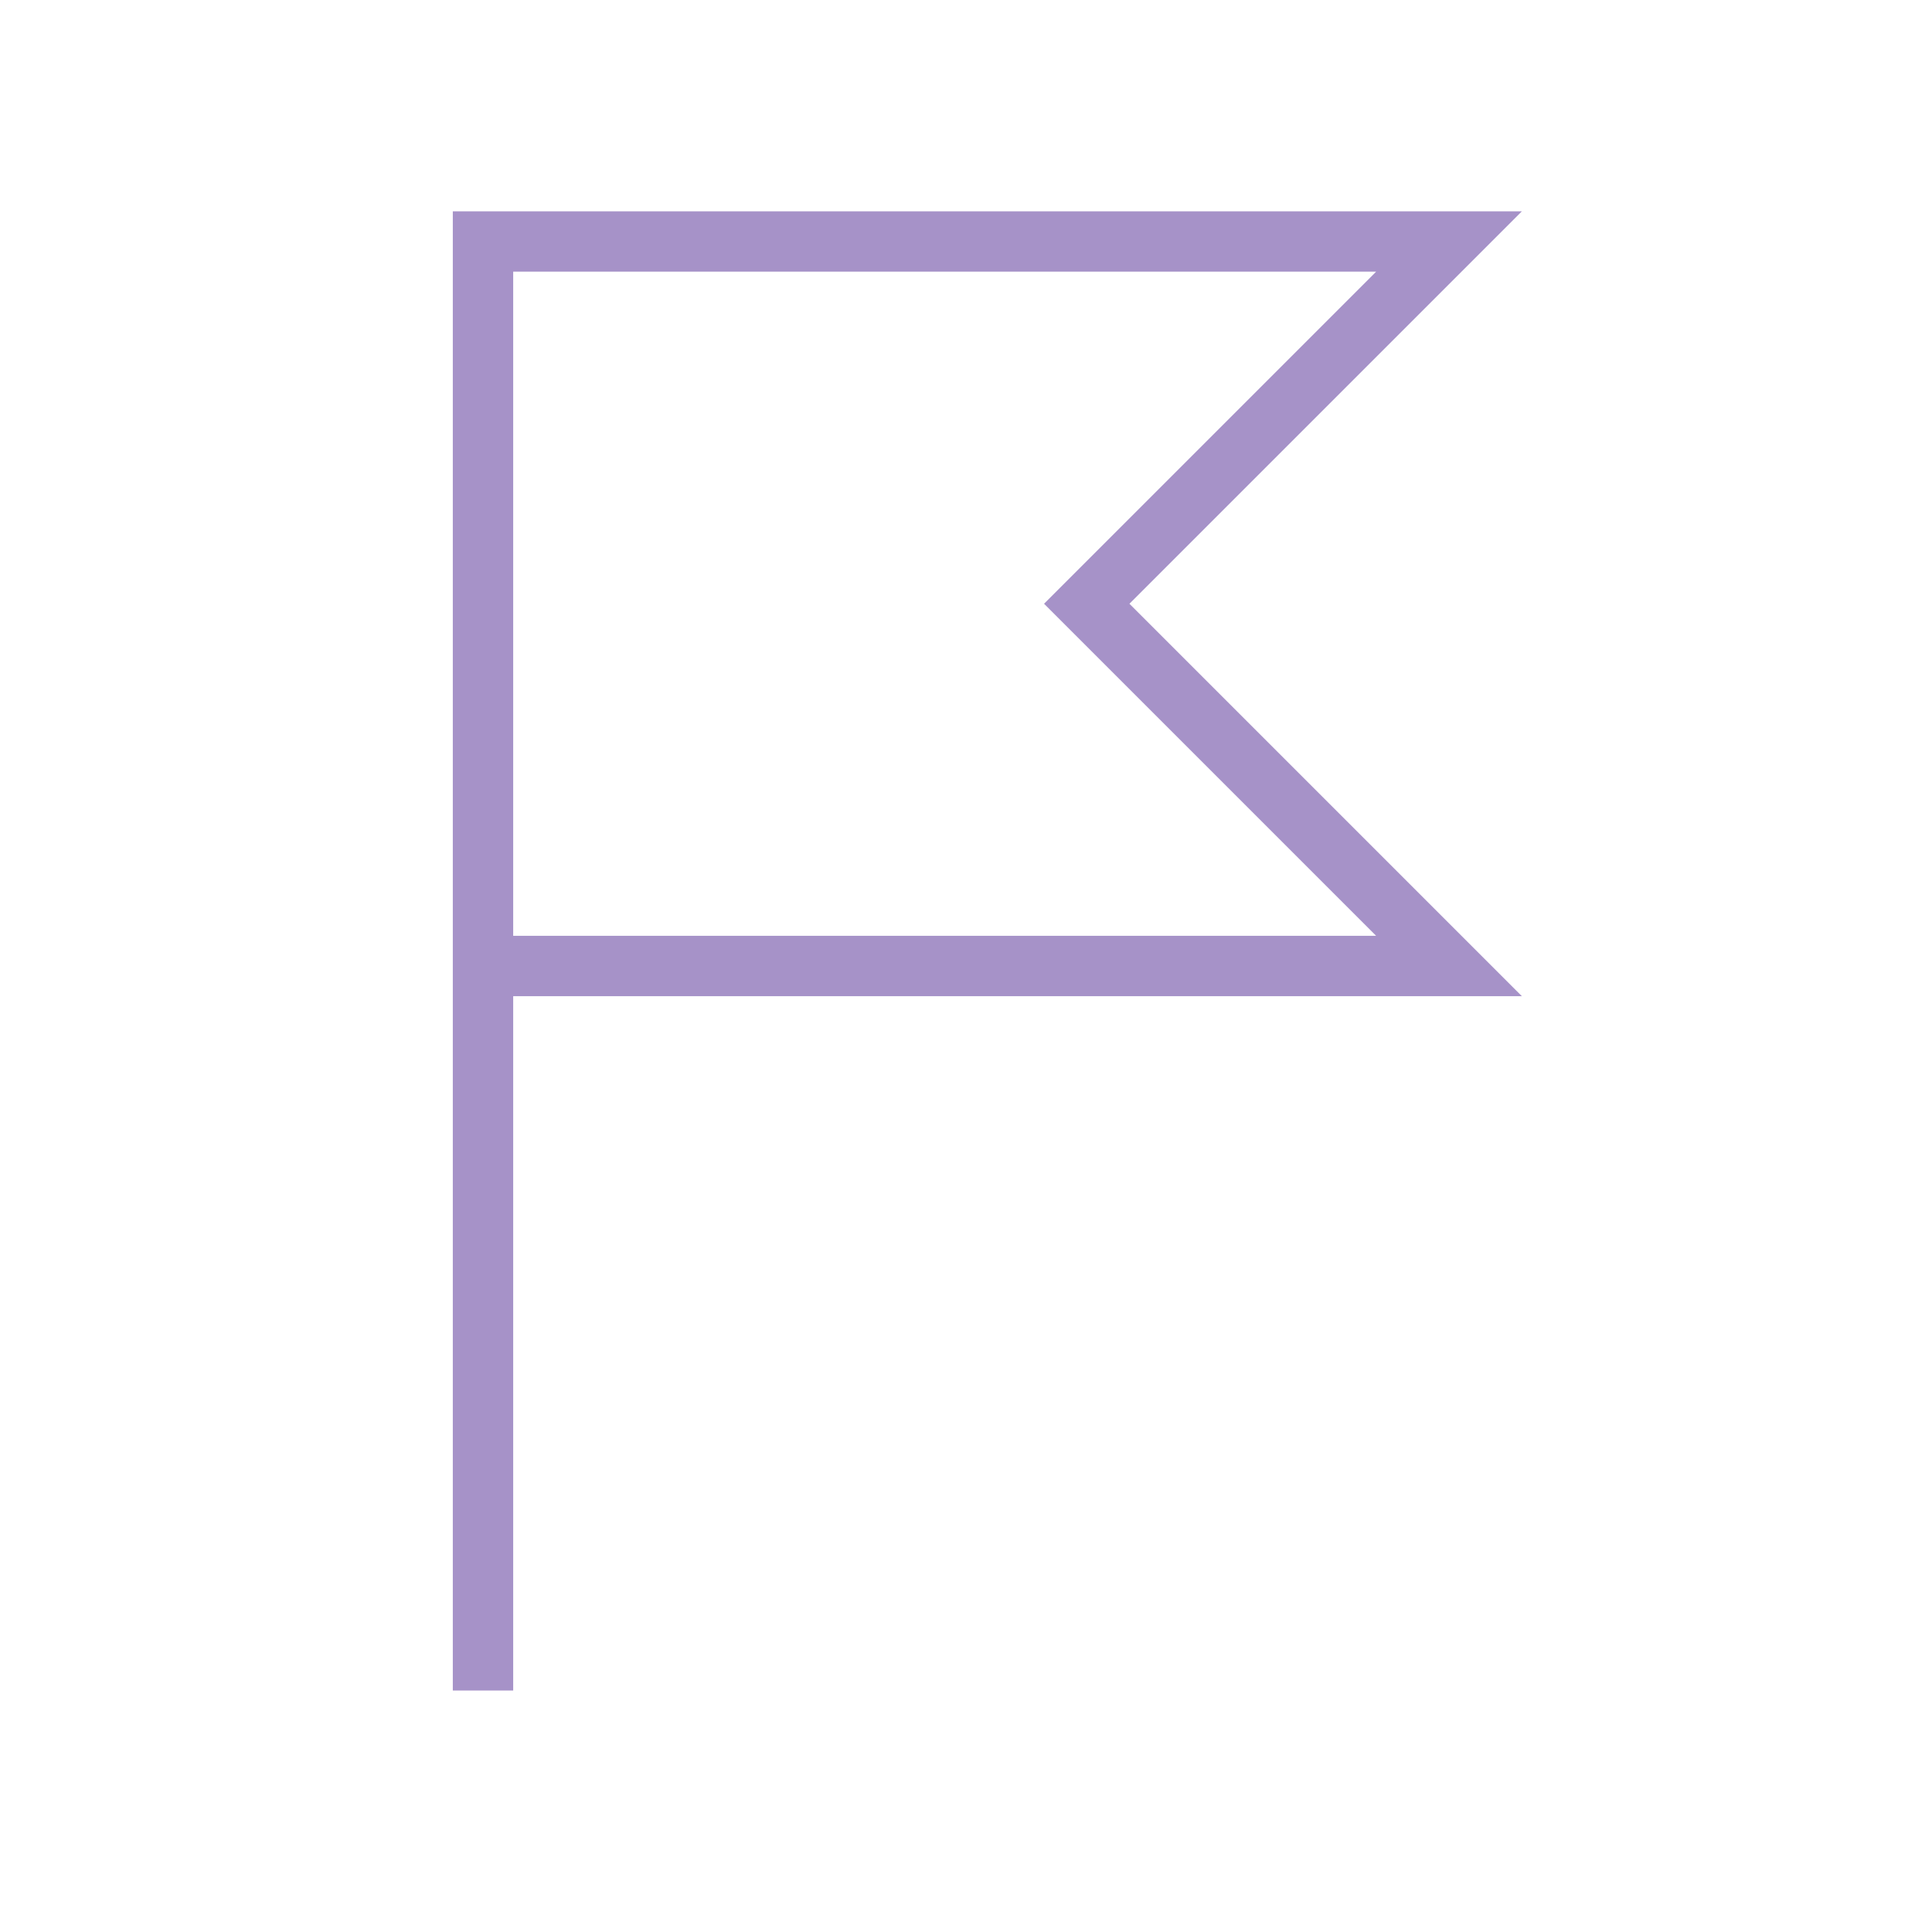 <?xml version="1.0" encoding="UTF-8"?> <svg xmlns="http://www.w3.org/2000/svg" width="64" height="64" viewBox="0 0 64 64" fill="none"><path d="M16 32H48L36 20L48 8H16V56" stroke="#A692C8" stroke-width="2" stroke-miterlimit="5"></path></svg> 